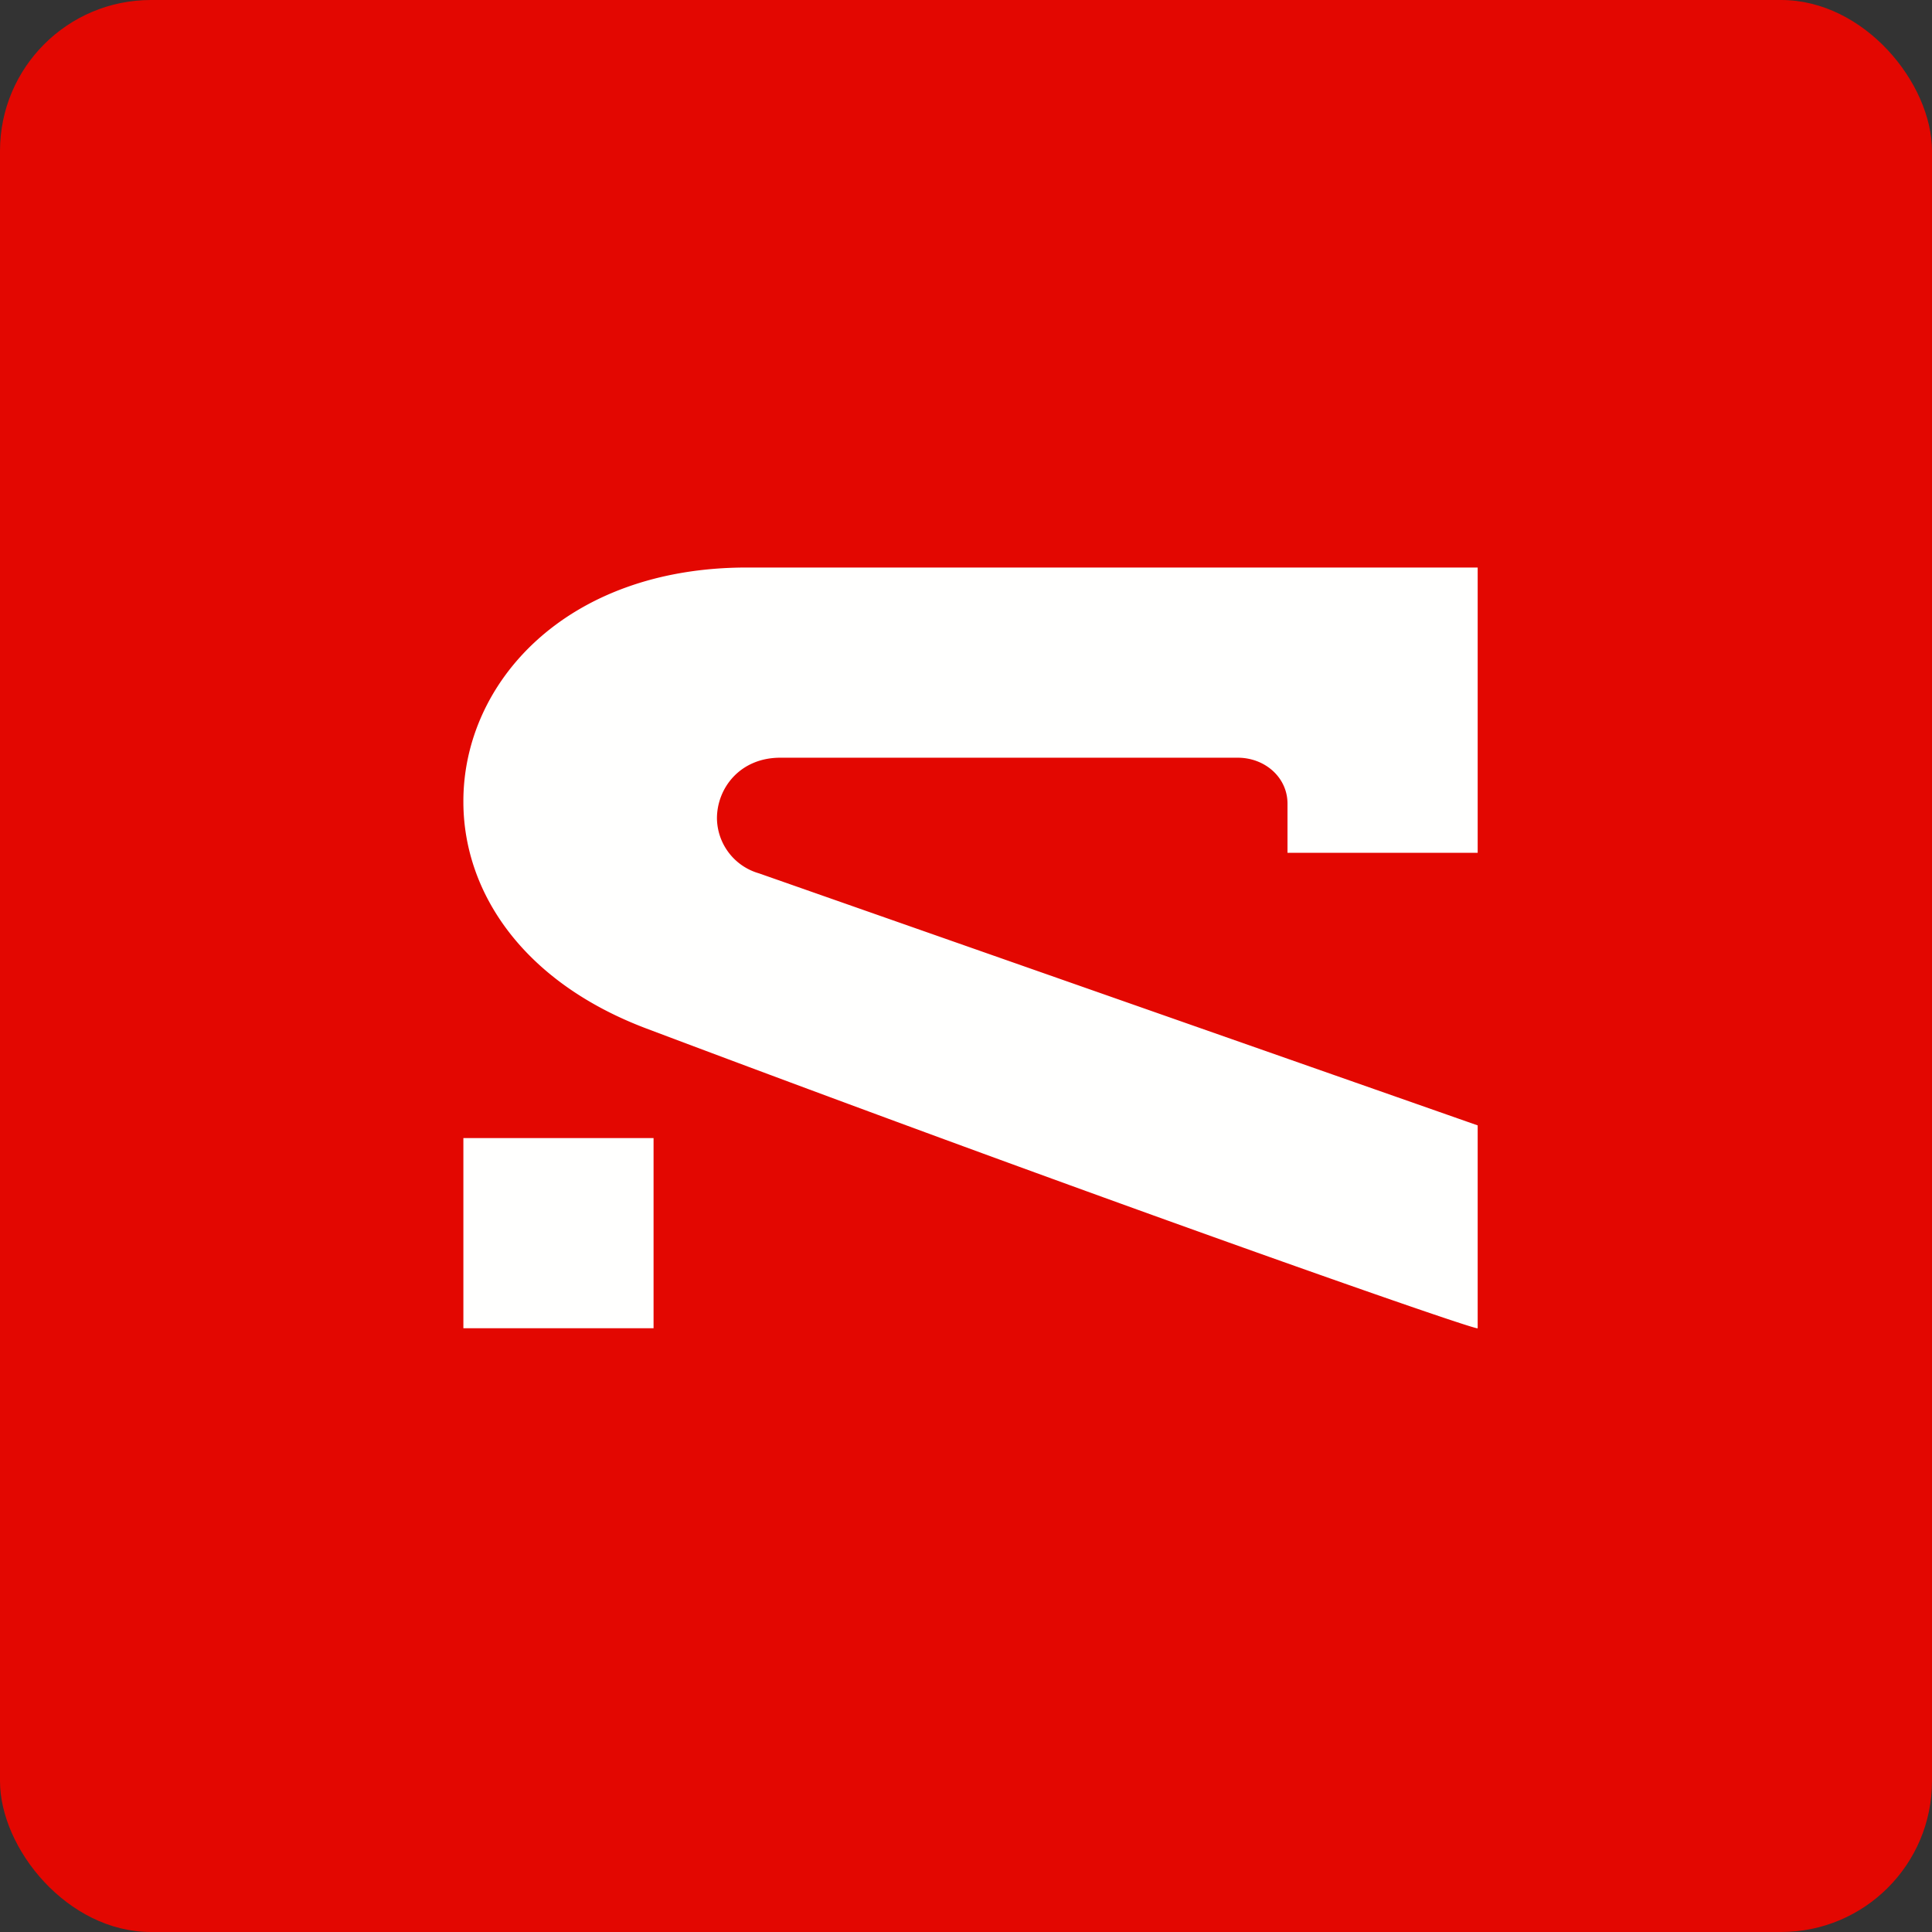 <!-- by FastBull --><svg xmlns="http://www.w3.org/2000/svg" width="64" height="64" viewBox="0 0 64 64"><rect x="0" y="0" width="64" height="64" fill="#333333" stroke="none"/><rect x="0" y="0" width="64" height="64" rx="5" ry="5" fill="#e30701" /><path fill="#e30701" d="M 2.75,2 L 61.55,2 L 61.55,60.80 L 2.75,60.80 L 2.75,2" /><path fill="#fffffe" d="M 15.35,37.70 L 21.65,37.70 L 21.65,44 L 15.35,44 L 15.35,37.70 M 24.74,18.80 C 18.75,18.80 15.34,22.61 15.35,26.56 C 15.35,29.50 17.26,32.50 21.41,34.07 C 36.11,39.61 48.95,44.11 48.95,44 L 48.95,37.28 L 25.14,28.93 A 1.92,1.92 0 0,1 23.75,27.11 C 23.75,26.11 24.51,25.10 25.85,25.10 L 41,25.10 C 41.91,25.10 42.65,25.76 42.65,26.62 L 42.65,28.25 L 48.95,28.25 L 48.95,18.80 L 24.74,18.80" /></svg>